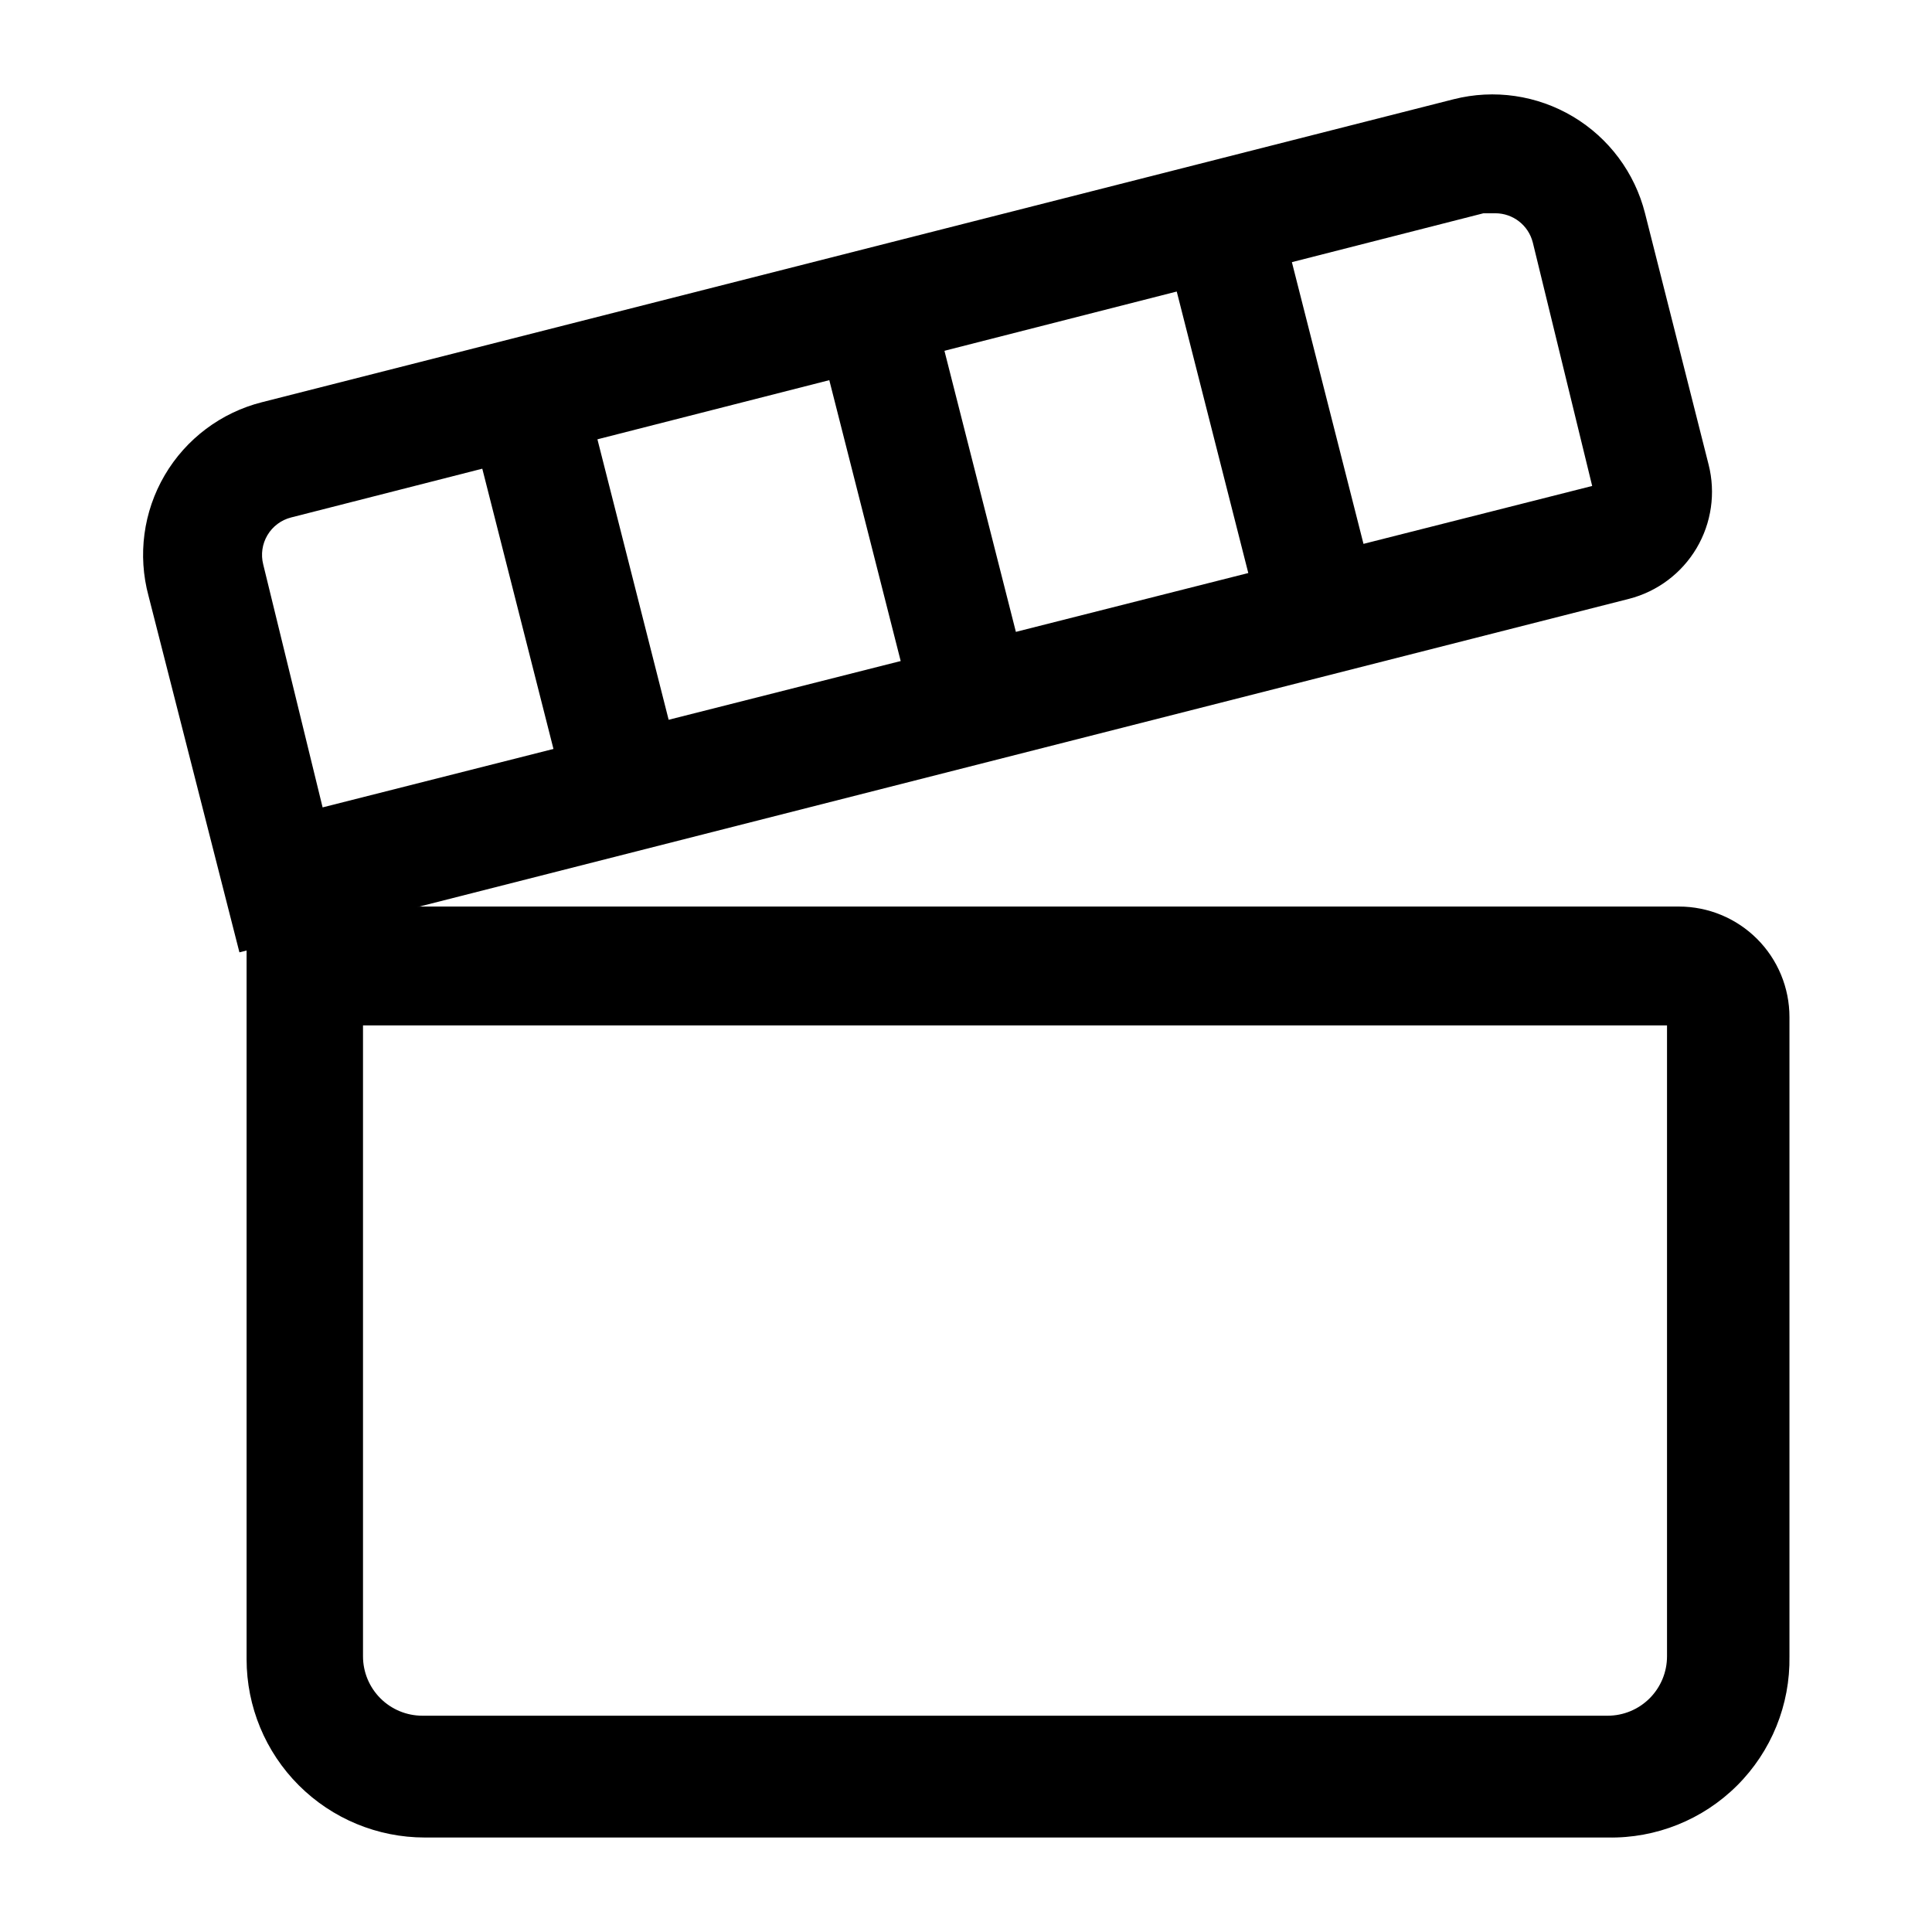 <?xml version="1.0" encoding="UTF-8"?>
<!-- The Best Svg Icon site in the world: iconSvg.co, Visit us! https://iconsvg.co -->
<svg fill="#000000" width="800px" height="800px" version="1.1" viewBox="144 144 512 512" xmlns="http://www.w3.org/2000/svg">
 <g>
  <path d="m570.04 630.96h-313.46c-12.527 0-24.539-4.977-33.398-13.836-8.859-8.855-13.832-20.871-13.832-33.398v-199.48h379.59c7.769 0 15.215 3.086 20.707 8.578 5.492 5.492 8.578 12.941 8.578 20.707v169.41c0.215 12.828-4.793 25.191-13.883 34.25-9.086 9.055-21.465 14.027-34.293 13.77zm-329.84-215.22v167.2c0 4.176 1.66 8.18 4.613 11.133s6.957 4.609 11.133 4.609h314.09c4.176 0 8.18-1.656 11.133-4.609s4.609-6.957 4.609-11.133v-167.2z"/>
  <path d="m207.45 396.38-24.09-94.465c-2.914-10.797-1.371-22.312 4.281-31.965 5.656-9.648 14.945-16.625 25.789-19.363l315.82-80.293h0.004c10.73-2.719 22.102-1.059 31.609 4.609 9.512 5.668 16.375 14.887 19.086 25.617l16.848 66.598c1.91 7.516 0.762 15.484-3.191 22.156-3.957 6.668-10.395 11.5-17.906 13.426zm332.2-195.86h-2.519l-315.98 80.613c-2.629 0.668-4.887 2.352-6.273 4.684-1.387 2.332-1.793 5.121-1.125 7.754l15.742 64.395 336.45-85.18-15.742-64.551h-0.004c-1.152-4.535-5.234-7.715-9.918-7.715z"/>
  <path d="m361.65 236.39 30.52-7.758 24.977 98.27-30.52 7.758z"/>
  <path d="m452.48 208 30.52-7.758 24.977 98.27-30.52 7.758z"/>
  <path d="m269.23 258.04 30.52-7.75 24.957 98.273-30.52 7.75z"/>
 </g>
</svg>